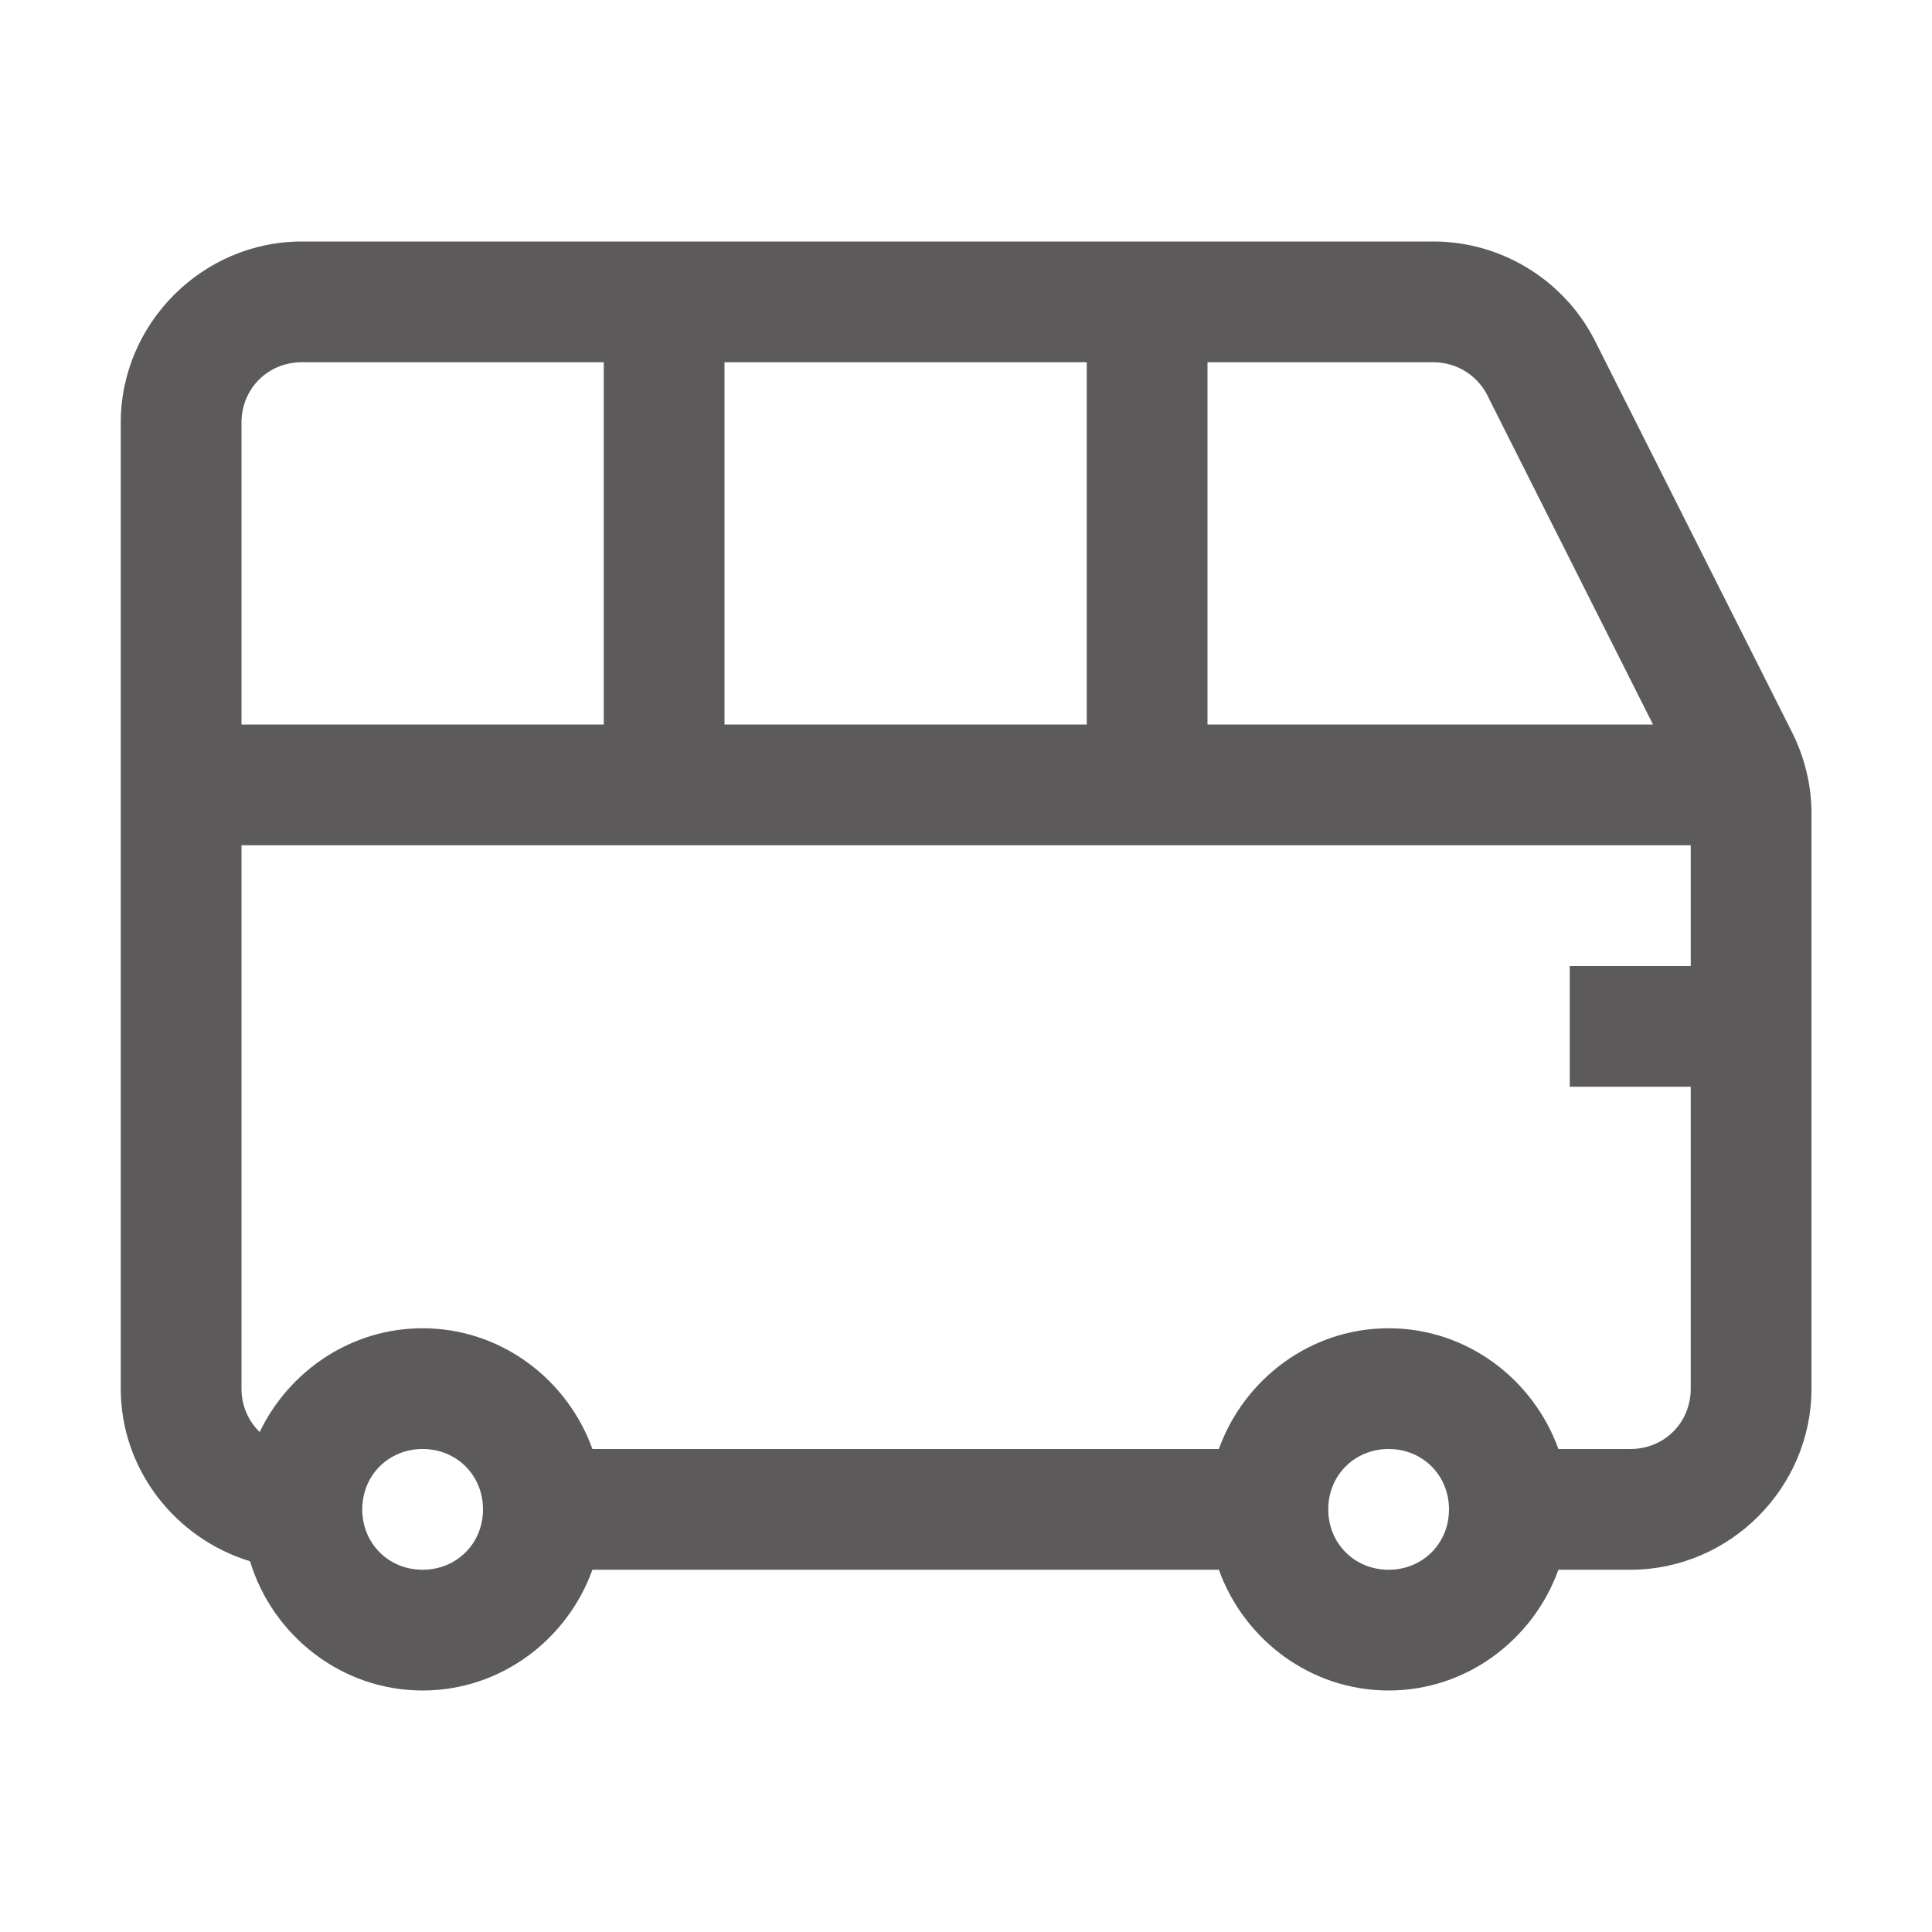 <svg width="32" height="32" viewBox="0 0 32 32" fill="none" xmlns="http://www.w3.org/2000/svg">
<g opacity="0.8">
<path d="M5 4C3.355 4 2 5.355 2 7V23C2 24.345 2.911 25.485 4.141 25.859C4.515 27.09 5.655 28 7 28C8.294 28 9.396 27.158 9.812 26H20.188C20.605 27.158 21.706 28 23 28C24.294 28 25.395 27.158 25.812 26H27.004C28.649 26 30.004 24.645 30.004 23V13.473C30.004 13.002 29.89 12.542 29.68 12.125L26.445 5.699C25.946 4.664 24.892 4 23.742 4H5ZM5 6H10V12H4V7C4 6.437 4.437 6 5 6ZM12 6H18V12H12V6ZM20 6H23.742C24.128 6 24.476 6.218 24.645 6.566L24.648 6.574L27.379 12H20V6ZM4 14H28.004V16H26V18H28.004V23C28.004 23.563 27.567 24 27.004 24H25.812C25.395 22.842 24.294 22 23 22C21.706 22 20.605 22.842 20.188 24H9.812C9.396 22.842 8.294 22 7 22C5.813 22 4.786 22.709 4.301 23.719C4.115 23.538 4 23.287 4 23V14ZM7 24C7.564 24 8 24.436 8 25C8 25.564 7.564 26 7 26C6.436 26 6 25.564 6 25C6 24.436 6.436 24 7 24ZM23 24C23.564 24 24 24.436 24 25C24 25.564 23.564 26 23 26C22.436 26 22 25.564 22 25C22 24.436 22.436 24 23 24Z" fill="#353132"/>
</g>
</svg>
